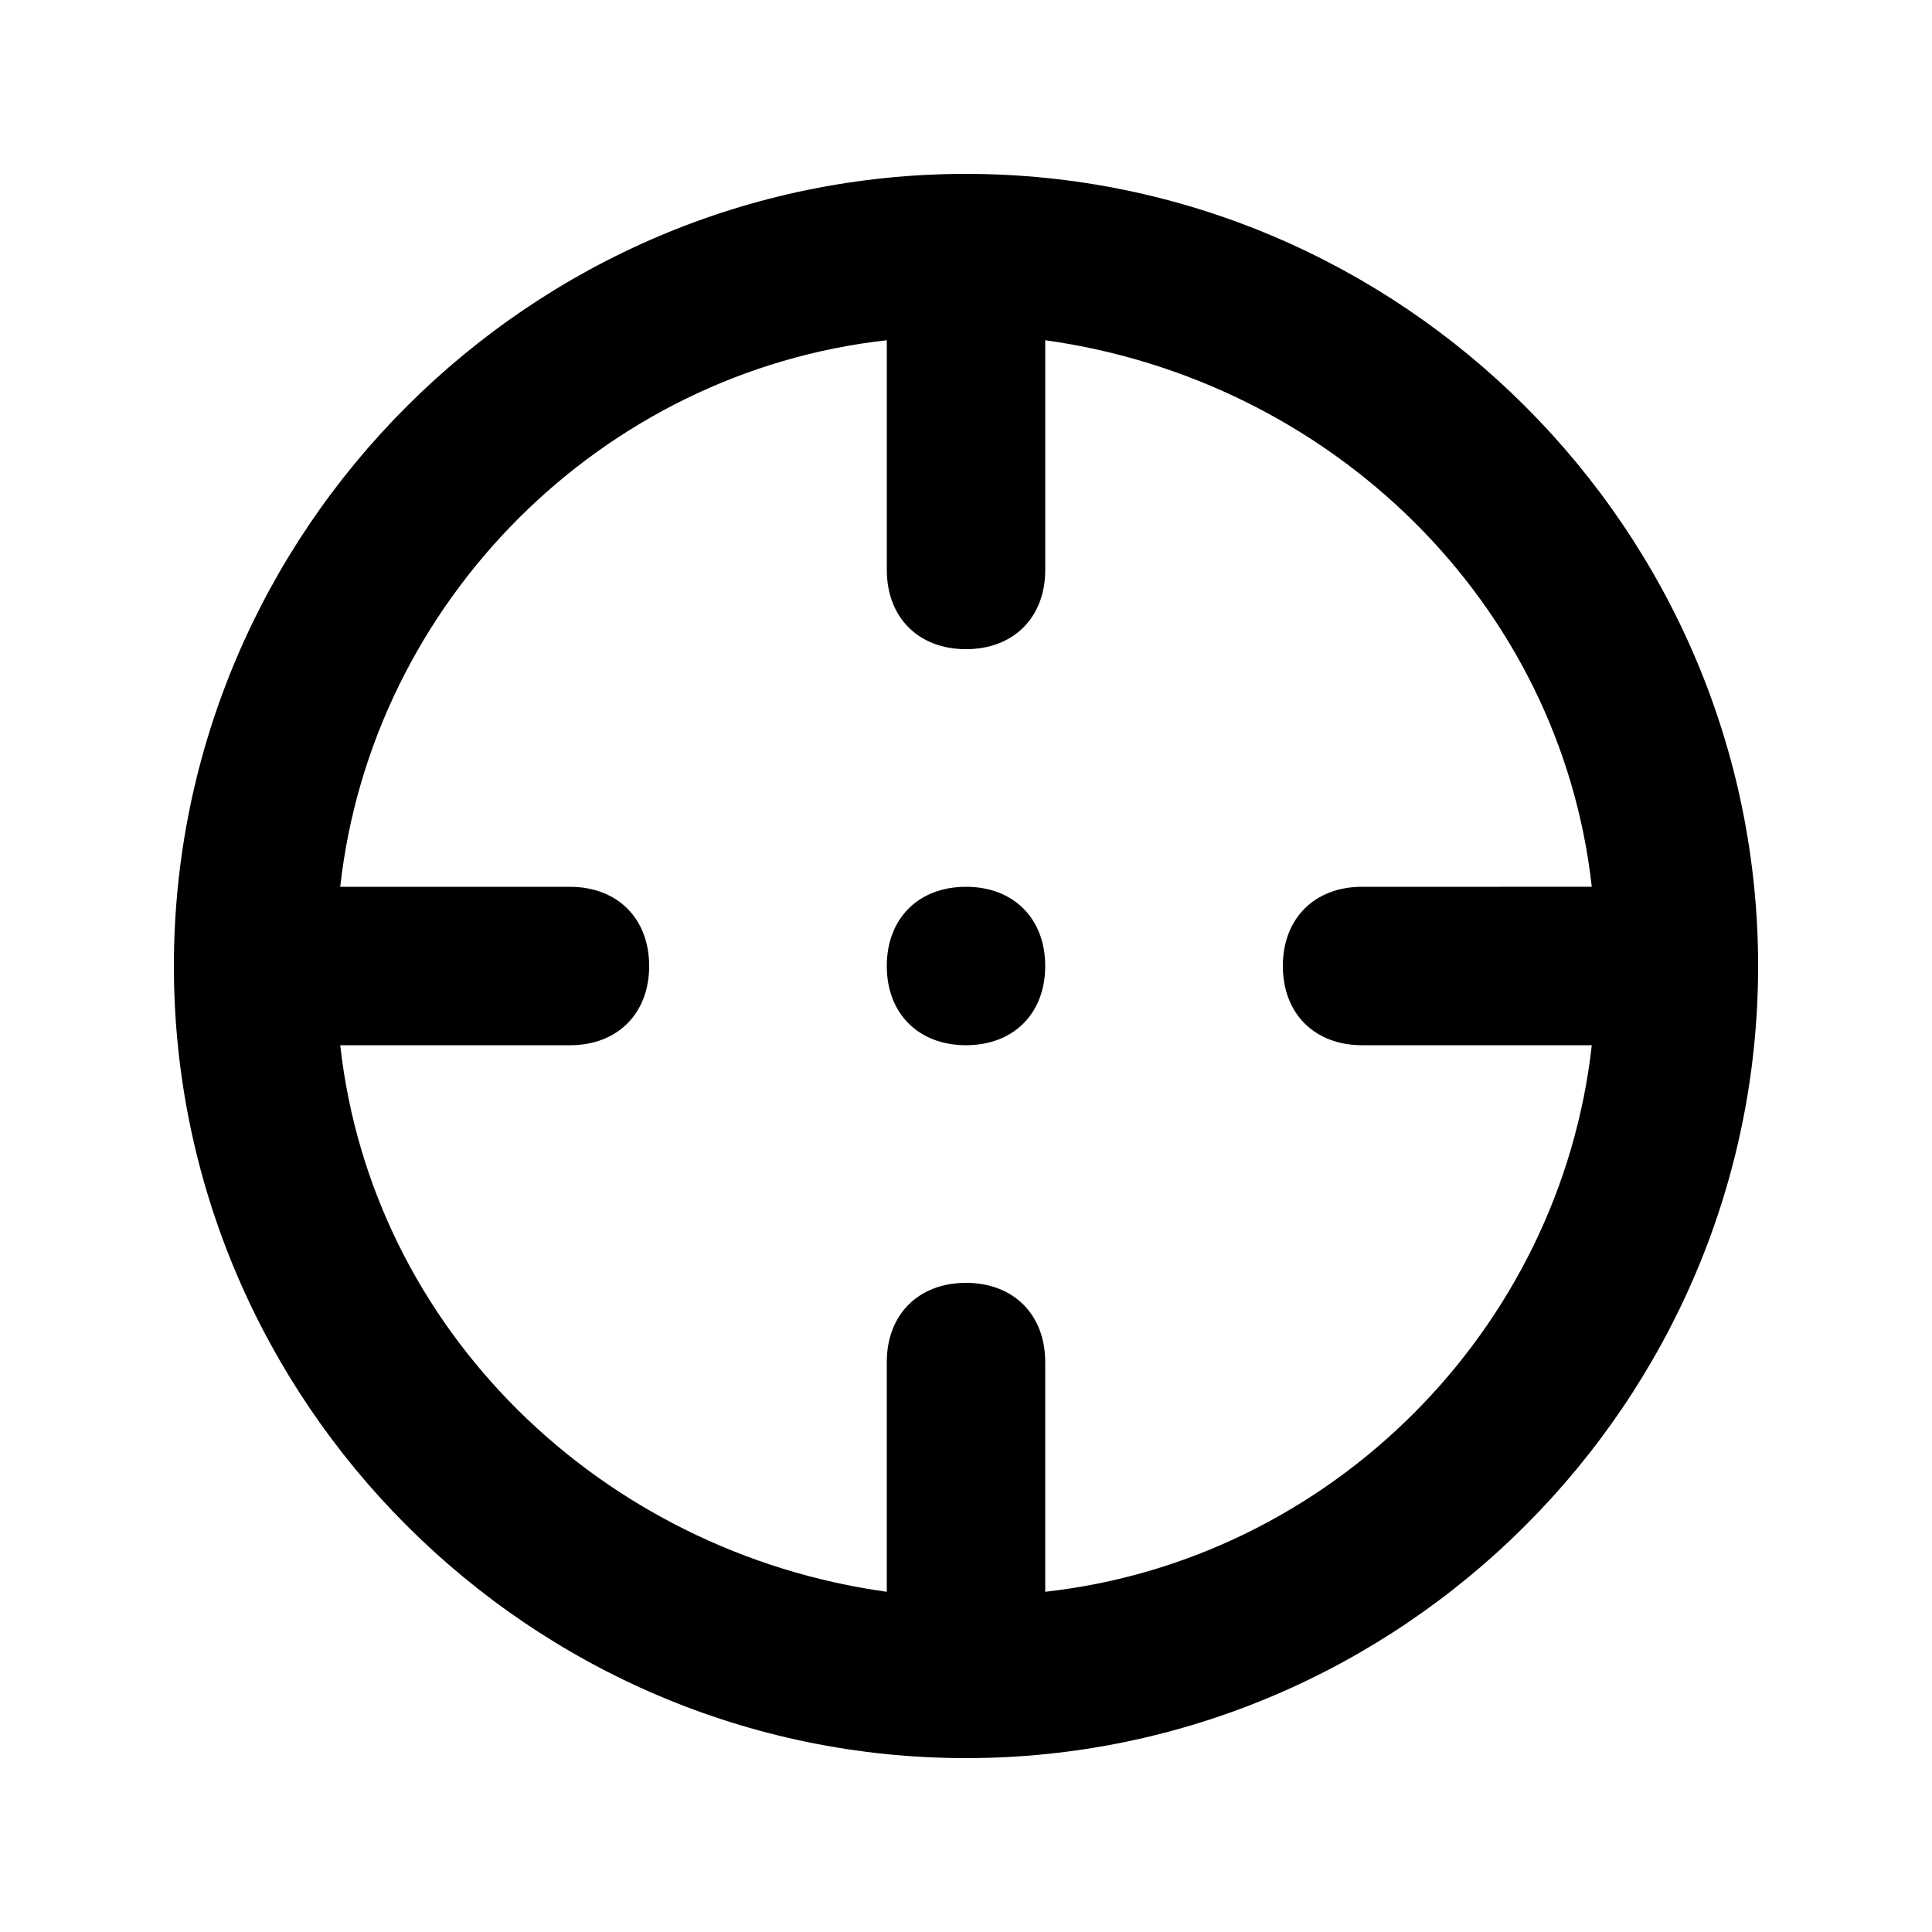 <?xml version="1.0" encoding="UTF-8"?>
<!-- Uploaded to: ICON Repo, www.iconrepo.com, Generator: ICON Repo Mixer Tools -->
<svg fill="#000000" width="800px" height="800px" version="1.1" viewBox="144 144 512 512" xmlns="http://www.w3.org/2000/svg">
 <path d="m400 190.08c-115.46 0-209.92 94.465-209.92 209.92s94.465 209.92 209.92 209.92 209.92-94.465 209.92-209.92c-0.004-115.46-94.469-209.92-209.92-209.92zm20.992 375.76v-60.879c0-12.594-8.398-20.992-20.992-20.992s-20.992 8.398-20.992 20.992v60.879c-75.57-10.496-136.45-69.273-144.84-144.84h60.875c12.594 0 20.992-8.398 20.992-20.992s-8.398-20.992-20.992-20.992h-60.879c8.398-75.574 69.273-136.45 144.85-144.85v60.879c0 12.594 8.398 20.992 20.992 20.992s20.992-8.398 20.992-20.992v-60.879c75.57 10.496 136.45 69.273 144.84 144.84l-60.879 0.004c-12.594 0-20.992 8.398-20.992 20.992s8.398 20.992 20.992 20.992h60.879c-8.398 75.57-69.273 136.45-144.84 144.84zm-20.992-186.83c-12.594 0-20.992 8.398-20.992 20.992s8.398 20.992 20.992 20.992 20.992-8.398 20.992-20.992c0-12.598-8.398-20.992-20.992-20.992z"/>
</svg>